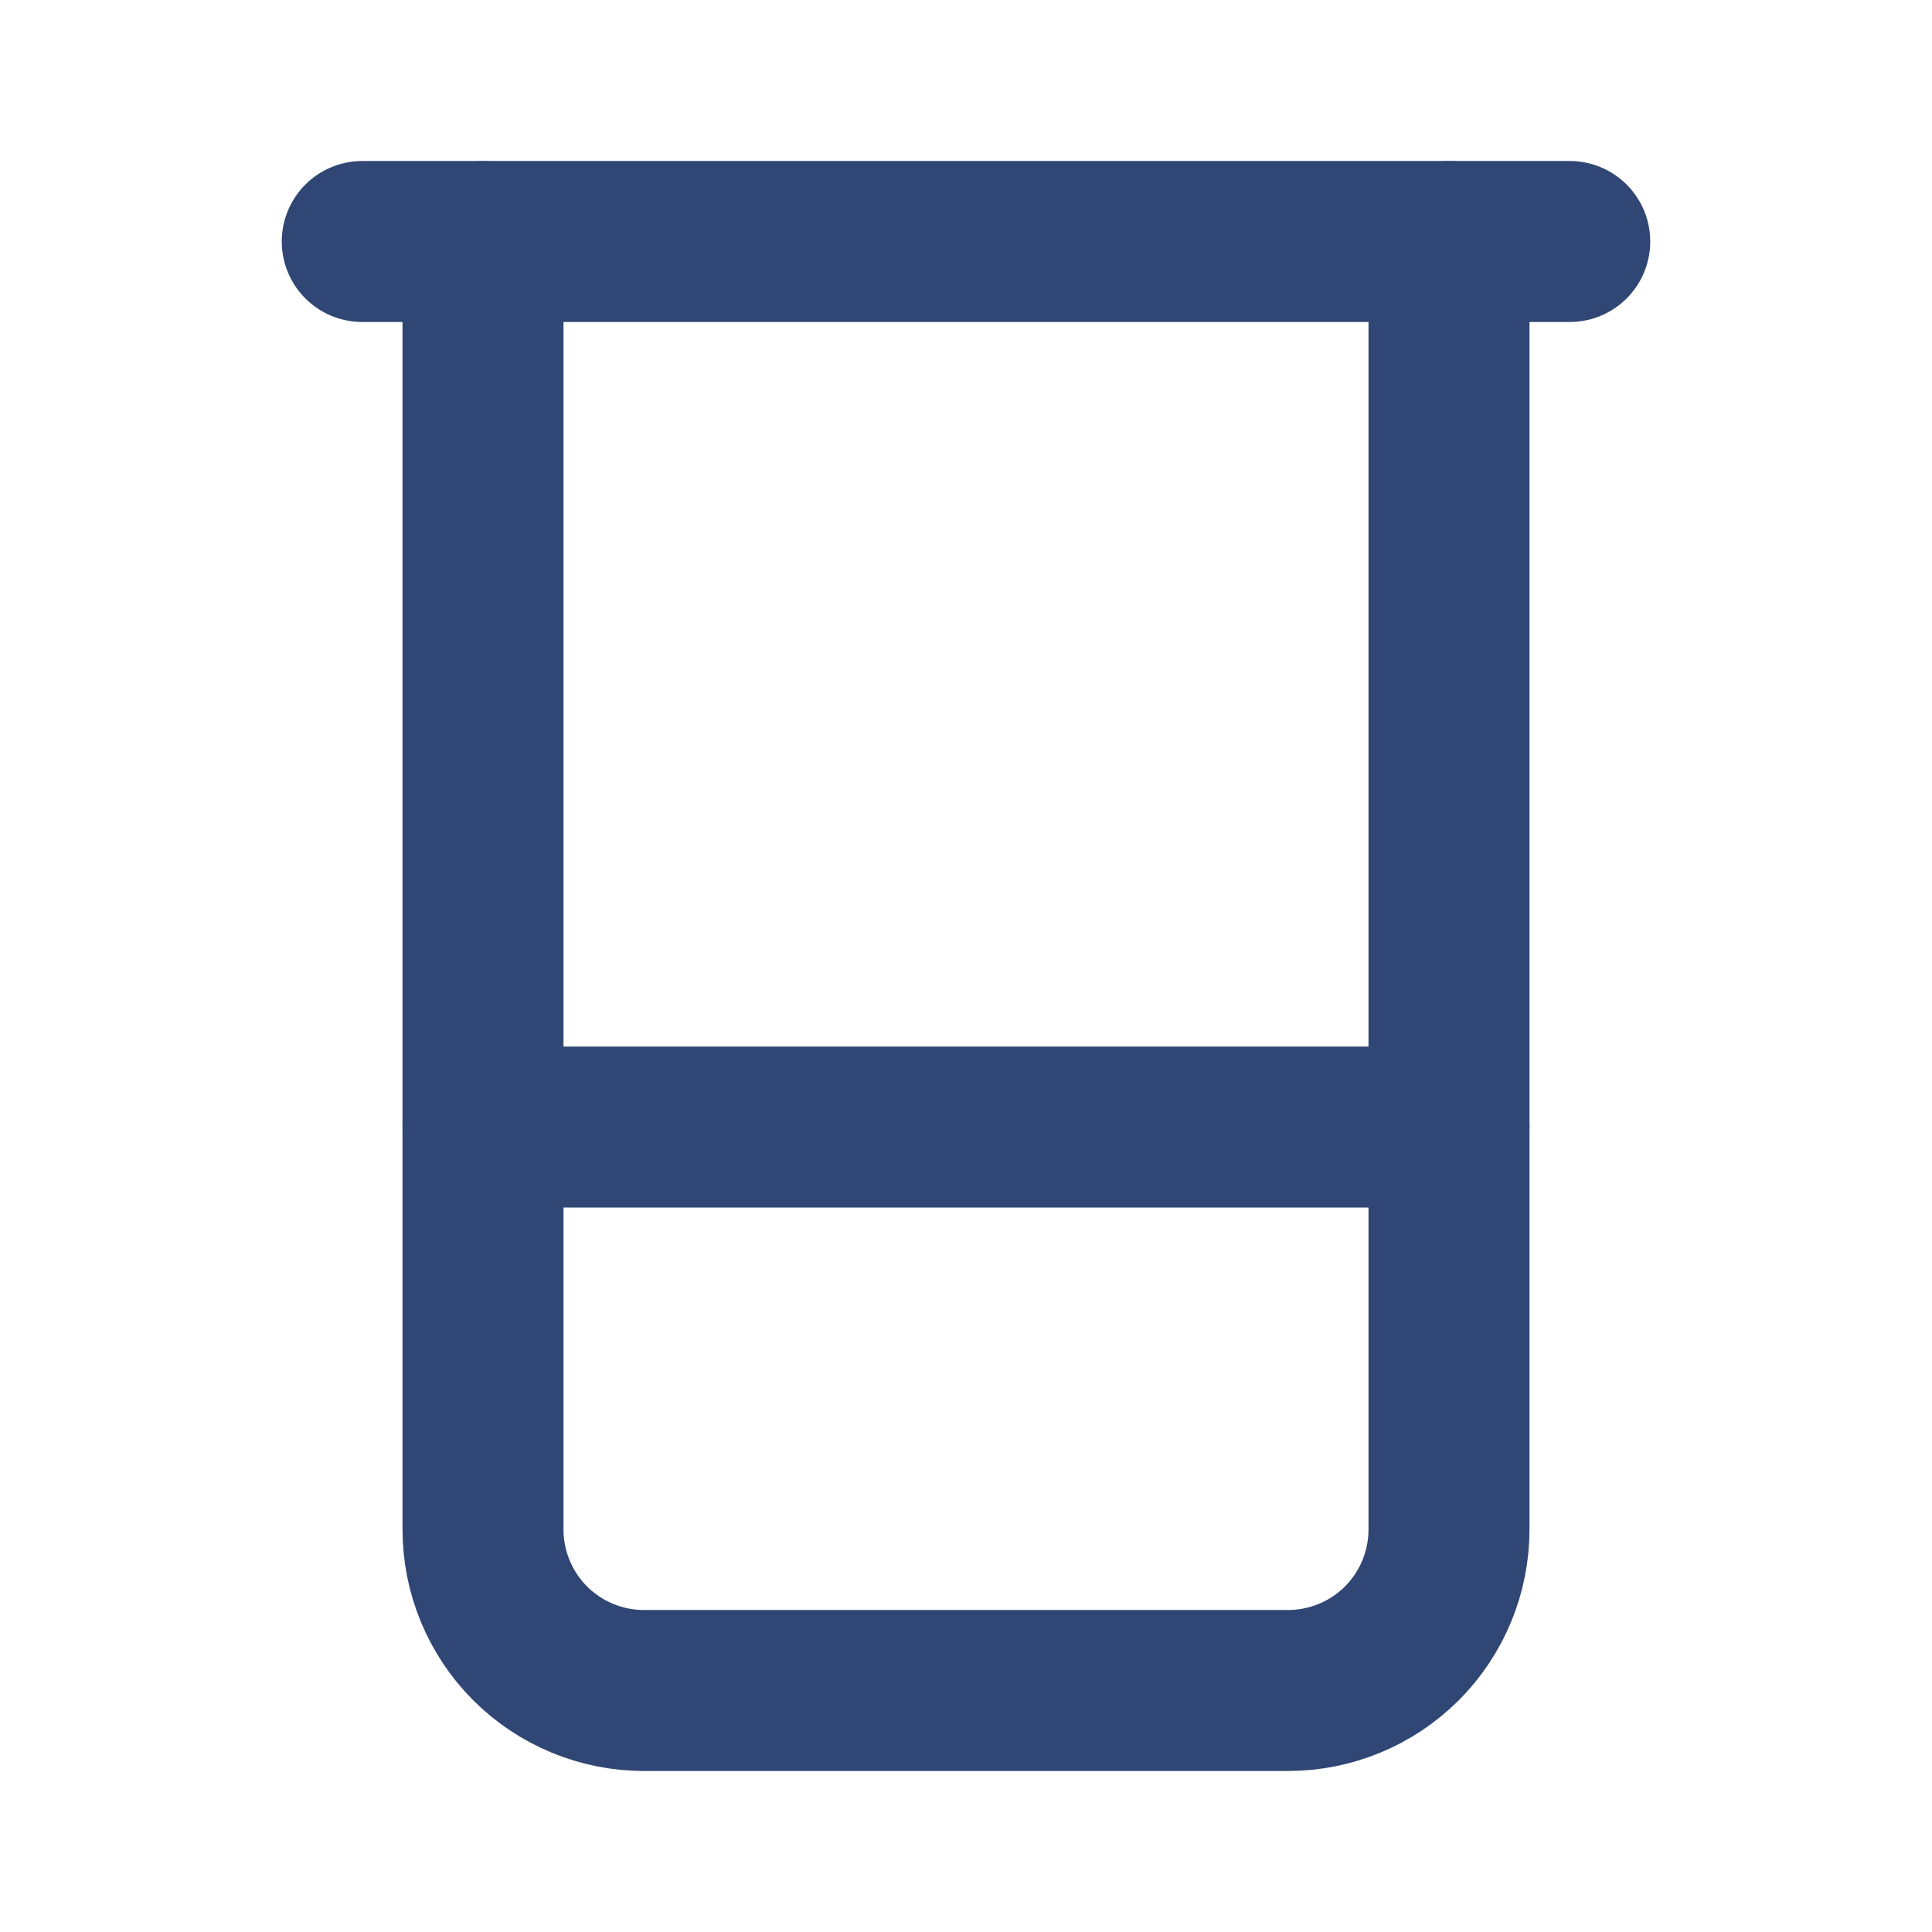 <svg width="28" height="28" viewBox="0 0 28 28" fill="none" xmlns="http://www.w3.org/2000/svg">
<path d="M5.25 3.5H22.75" stroke="#304674" stroke-width="2.333" stroke-linecap="round" stroke-linejoin="round"/>
<path d="M7 3.5V22.167C7 22.785 7.246 23.379 7.683 23.817C8.121 24.254 8.714 24.5 9.333 24.5H18.667C19.285 24.5 19.879 24.254 20.317 23.817C20.754 23.379 21 22.785 21 22.167V3.5" stroke="#304674" stroke-width="2.333" stroke-linecap="round" stroke-linejoin="round"/>
<path d="M7 16.334H21" stroke="#304674" stroke-width="2.333" stroke-linecap="round" stroke-linejoin="round"/>
</svg>

